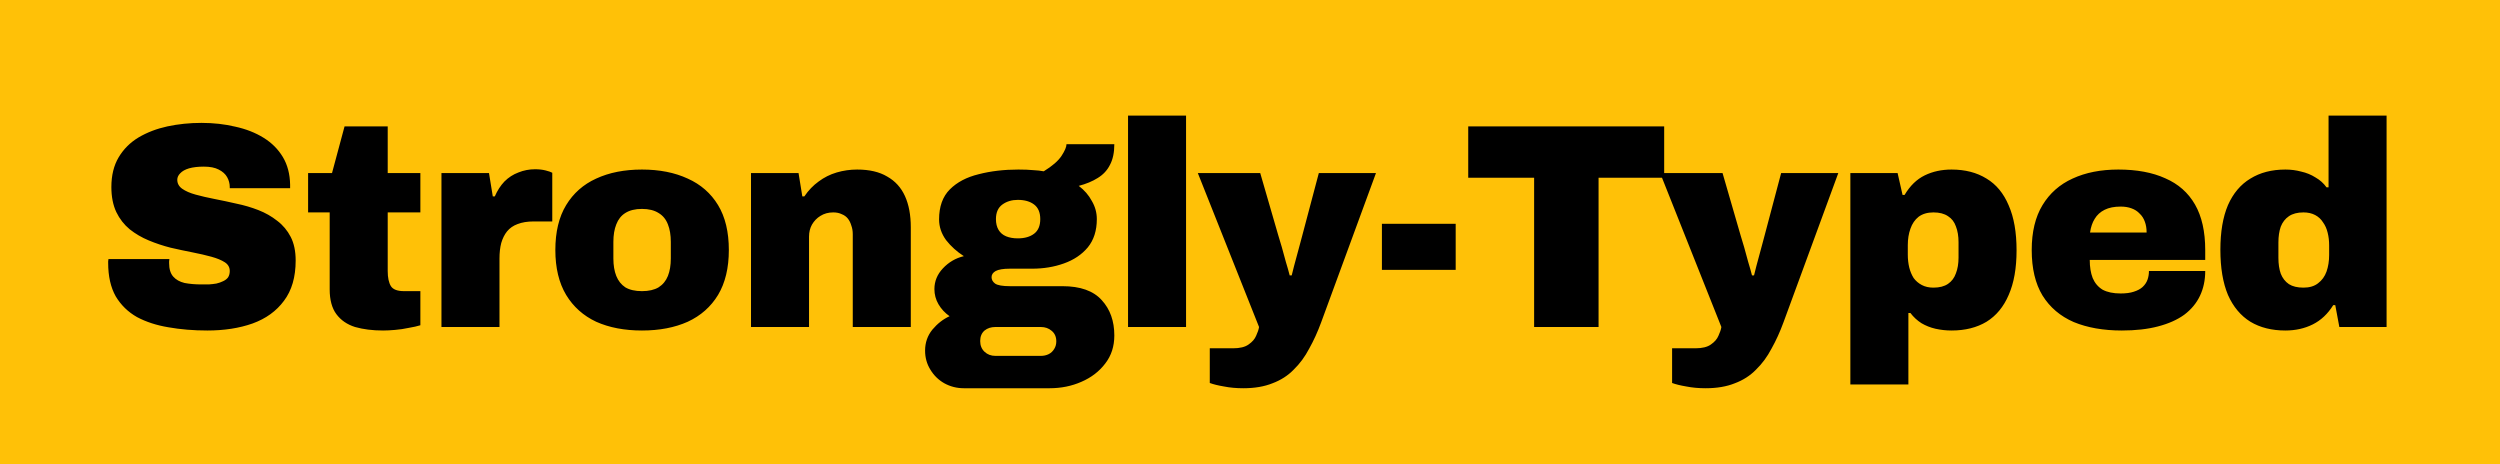 <svg width="237" height="44" viewBox="0 0 237 44" fill="none" xmlns="http://www.w3.org/2000/svg">
<rect width="237" height="44" fill="#FFC107"/>
<path d="M19.653 31.332C18.344 31.332 17.119 31.23 15.976 31.028C14.852 30.843 13.857 30.521 12.991 30.06C12.143 29.581 11.47 28.927 10.973 28.098C10.494 27.25 10.254 26.19 10.254 24.919C10.254 24.882 10.254 24.836 10.254 24.78C10.254 24.707 10.264 24.633 10.282 24.559H16.059C16.041 24.633 16.032 24.707 16.032 24.78C16.032 24.836 16.032 24.891 16.032 24.946C16.032 25.499 16.161 25.923 16.419 26.218C16.677 26.513 17.036 26.715 17.497 26.826C17.976 26.918 18.51 26.964 19.1 26.964C19.321 26.964 19.552 26.964 19.791 26.964C20.049 26.946 20.289 26.918 20.51 26.881C20.749 26.826 20.961 26.752 21.145 26.66C21.348 26.568 21.505 26.448 21.616 26.301C21.726 26.135 21.781 25.932 21.781 25.693C21.781 25.342 21.625 25.066 21.311 24.863C20.998 24.661 20.574 24.485 20.04 24.338C19.505 24.191 18.907 24.052 18.243 23.923C17.58 23.794 16.889 23.647 16.17 23.481C15.451 23.297 14.76 23.067 14.097 22.79C13.433 22.514 12.834 22.163 12.3 21.74C11.765 21.297 11.341 20.754 11.028 20.109C10.715 19.445 10.558 18.653 10.558 17.731C10.558 16.626 10.789 15.686 11.249 14.912C11.71 14.138 12.337 13.511 13.129 13.032C13.94 12.553 14.852 12.203 15.866 11.982C16.898 11.761 17.976 11.65 19.1 11.65C20.242 11.65 21.311 11.77 22.306 12.009C23.32 12.23 24.214 12.581 24.988 13.06C25.762 13.539 26.37 14.147 26.812 14.884C27.255 15.621 27.485 16.497 27.503 17.51V17.842H21.781V17.731C21.781 17.4 21.698 17.086 21.532 16.792C21.367 16.497 21.099 16.257 20.731 16.073C20.381 15.889 19.911 15.796 19.321 15.796C18.768 15.796 18.298 15.852 17.911 15.962C17.543 16.073 17.266 16.23 17.082 16.432C16.898 16.616 16.806 16.819 16.806 17.04C16.806 17.39 16.962 17.676 17.276 17.897C17.589 18.118 18.013 18.303 18.547 18.45C19.081 18.598 19.68 18.736 20.344 18.865C21.007 18.994 21.698 19.141 22.417 19.307C23.136 19.454 23.827 19.657 24.49 19.915C25.154 20.173 25.753 20.514 26.287 20.938C26.822 21.343 27.245 21.85 27.559 22.458C27.872 23.067 28.029 23.813 28.029 24.697C28.029 26.264 27.66 27.535 26.923 28.512C26.204 29.489 25.209 30.208 23.938 30.668C22.684 31.111 21.256 31.332 19.653 31.332ZM36.313 31.332C35.318 31.332 34.433 31.221 33.659 31C32.903 30.76 32.314 30.355 31.89 29.784C31.466 29.212 31.254 28.429 31.254 27.434V20.136H29.208V16.405H31.475L32.664 11.982H36.755V16.405H39.851V20.136H36.755V25.693C36.755 26.319 36.856 26.798 37.059 27.13C37.262 27.443 37.676 27.6 38.303 27.6H39.851V30.834C39.556 30.926 39.188 31.009 38.745 31.083C38.321 31.175 37.888 31.24 37.446 31.276C37.022 31.313 36.644 31.332 36.313 31.332ZM41.85 31V16.405H46.356L46.716 18.616H46.909C47.149 18.063 47.453 17.593 47.821 17.206C48.208 16.819 48.651 16.534 49.148 16.349C49.646 16.147 50.171 16.045 50.724 16.045C51.092 16.045 51.424 16.082 51.719 16.156C52.014 16.23 52.226 16.303 52.355 16.377V20.993H50.586C49.996 20.993 49.489 21.076 49.065 21.242C48.66 21.39 48.328 21.62 48.07 21.933C47.831 22.228 47.646 22.597 47.517 23.039C47.407 23.463 47.351 23.951 47.351 24.504V31H41.85ZM60.857 31.332C59.198 31.332 57.752 31.055 56.517 30.502C55.301 29.931 54.352 29.083 53.67 27.959C52.988 26.817 52.647 25.398 52.647 23.702C52.647 21.988 52.988 20.569 53.67 19.445C54.352 18.321 55.301 17.483 56.517 16.93C57.752 16.358 59.198 16.073 60.857 16.073C62.515 16.073 63.962 16.358 65.197 16.93C66.431 17.483 67.39 18.321 68.072 19.445C68.754 20.569 69.094 21.988 69.094 23.702C69.094 25.398 68.754 26.817 68.072 27.959C67.39 29.083 66.431 29.931 65.197 30.502C63.962 31.055 62.515 31.332 60.857 31.332ZM60.857 27.6C61.502 27.6 62.027 27.48 62.432 27.241C62.838 26.983 63.133 26.623 63.317 26.163C63.501 25.702 63.593 25.149 63.593 24.504V22.928C63.593 22.283 63.501 21.73 63.317 21.27C63.133 20.791 62.838 20.431 62.432 20.192C62.027 19.934 61.502 19.805 60.857 19.805C60.212 19.805 59.687 19.934 59.281 20.192C58.894 20.431 58.609 20.791 58.424 21.27C58.24 21.73 58.148 22.283 58.148 22.928V24.504C58.148 25.149 58.24 25.702 58.424 26.163C58.609 26.623 58.894 26.983 59.281 27.241C59.687 27.48 60.212 27.6 60.857 27.6ZM71.195 31V16.405H75.701L76.06 18.616H76.254C76.641 18.045 77.092 17.575 77.608 17.206C78.124 16.819 78.695 16.534 79.322 16.349C79.949 16.165 80.594 16.073 81.257 16.073C82.418 16.073 83.367 16.294 84.104 16.736C84.86 17.16 85.422 17.777 85.79 18.588C86.159 19.399 86.343 20.385 86.343 21.546V31H80.842V22.21C80.842 21.896 80.796 21.62 80.704 21.38C80.63 21.122 80.52 20.901 80.373 20.717C80.225 20.533 80.032 20.394 79.792 20.302C79.571 20.192 79.304 20.136 78.99 20.136C78.53 20.136 78.124 20.247 77.774 20.468C77.442 20.671 77.175 20.947 76.972 21.297C76.788 21.629 76.696 22.007 76.696 22.431V31H71.195ZM91.374 36.805C90.711 36.805 90.093 36.648 89.522 36.335C88.969 36.022 88.527 35.589 88.195 35.036C87.864 34.501 87.698 33.903 87.698 33.239C87.698 32.483 87.928 31.82 88.389 31.249C88.868 30.677 89.412 30.254 90.02 29.977C89.577 29.664 89.227 29.286 88.969 28.844C88.711 28.402 88.582 27.922 88.582 27.406C88.582 26.669 88.849 26.015 89.384 25.444C89.937 24.854 90.6 24.467 91.374 24.283C90.711 23.859 90.149 23.352 89.688 22.762C89.246 22.154 89.025 21.5 89.025 20.8C89.025 19.584 89.365 18.634 90.047 17.953C90.729 17.271 91.641 16.792 92.784 16.515C93.927 16.22 95.18 16.073 96.543 16.073C97.096 16.073 97.557 16.091 97.925 16.128C98.312 16.147 98.653 16.183 98.948 16.239C99.759 15.741 100.321 15.253 100.635 14.774C100.948 14.294 101.104 13.926 101.104 13.668H105.638C105.638 14.46 105.5 15.115 105.223 15.631C104.965 16.147 104.578 16.561 104.062 16.875C103.565 17.188 102.966 17.437 102.265 17.621C102.8 18.026 103.215 18.505 103.509 19.058C103.823 19.593 103.979 20.164 103.979 20.772C103.979 21.859 103.694 22.753 103.122 23.453C102.551 24.135 101.796 24.642 100.856 24.974C99.934 25.306 98.93 25.471 97.843 25.471H95.742C95.115 25.471 94.664 25.545 94.387 25.693C94.129 25.84 94 26.034 94 26.273C94 26.513 94.111 26.715 94.332 26.881C94.572 27.047 95.041 27.13 95.742 27.13H100.717C102.413 27.13 103.657 27.572 104.449 28.457C105.242 29.323 105.638 30.438 105.638 31.802C105.638 32.834 105.352 33.718 104.781 34.455C104.21 35.211 103.454 35.791 102.514 36.197C101.593 36.602 100.588 36.805 99.501 36.805H91.374ZM94.36 33.737H98.672C98.948 33.737 99.197 33.681 99.418 33.571C99.639 33.46 99.814 33.294 99.943 33.073C100.072 32.87 100.137 32.631 100.137 32.355C100.137 31.931 99.99 31.599 99.695 31.359C99.418 31.12 99.077 31 98.672 31H94.36C93.954 31 93.613 31.111 93.337 31.332C93.06 31.571 92.922 31.903 92.922 32.327C92.922 32.751 93.06 33.092 93.337 33.35C93.613 33.608 93.954 33.737 94.36 33.737ZM96.488 22.597C97.133 22.597 97.649 22.449 98.036 22.154C98.423 21.859 98.617 21.399 98.617 20.772C98.617 20.146 98.423 19.685 98.036 19.39C97.649 19.095 97.133 18.948 96.488 18.948C95.917 18.948 95.428 19.095 95.023 19.39C94.618 19.685 94.415 20.146 94.415 20.772C94.415 21.178 94.498 21.518 94.664 21.795C94.829 22.071 95.069 22.274 95.382 22.403C95.696 22.532 96.064 22.597 96.488 22.597ZM106.938 31V10.959H112.438V31H106.938ZM117.866 36.805C117.202 36.805 116.594 36.75 116.041 36.639C115.488 36.547 115.037 36.436 114.687 36.307V33.018H116.898C117.543 33.018 118.032 32.898 118.363 32.659C118.713 32.419 118.953 32.143 119.082 31.829C119.229 31.516 119.322 31.24 119.358 31L113.553 16.405H119.469L121.183 22.32C121.275 22.597 121.386 22.965 121.515 23.426C121.644 23.887 121.773 24.357 121.902 24.836C122.049 25.315 122.169 25.739 122.261 26.107H122.454C122.528 25.849 122.602 25.554 122.676 25.223C122.768 24.891 122.86 24.55 122.952 24.2C123.044 23.831 123.136 23.49 123.228 23.177C123.321 22.864 123.394 22.587 123.45 22.348L125.025 16.405H130.443L125.246 30.558C124.915 31.461 124.537 32.29 124.113 33.046C123.708 33.82 123.219 34.483 122.648 35.036C122.095 35.607 121.422 36.04 120.63 36.335C119.856 36.648 118.935 36.805 117.866 36.805ZM131.005 25.582V21.214H137.999V25.582H131.005ZM145.435 31V16.847H139.188V11.982H157.764V16.847H151.544V31H145.435ZM161.694 36.805C161.03 36.805 160.422 36.75 159.869 36.639C159.316 36.547 158.865 36.436 158.515 36.307V33.018H160.726C161.371 33.018 161.86 32.898 162.191 32.659C162.541 32.419 162.781 32.143 162.91 31.829C163.057 31.516 163.15 31.24 163.186 31L157.381 16.405H163.297L165.011 22.32C165.103 22.597 165.214 22.965 165.343 23.426C165.472 23.887 165.601 24.357 165.73 24.836C165.877 25.315 165.997 25.739 166.089 26.107H166.282C166.356 25.849 166.43 25.554 166.504 25.223C166.596 24.891 166.688 24.55 166.78 24.2C166.872 23.831 166.964 23.49 167.056 23.177C167.149 22.864 167.222 22.587 167.278 22.348L168.853 16.405H174.271L169.074 30.558C168.743 31.461 168.365 32.29 167.941 33.046C167.536 33.82 167.047 34.483 166.476 35.036C165.923 35.607 165.25 36.04 164.458 36.335C163.684 36.648 162.763 36.805 161.694 36.805ZM175.414 36.446V16.405H179.892L180.362 18.478H180.555C181.071 17.612 181.707 16.994 182.463 16.626C183.218 16.257 184.066 16.073 185.006 16.073C186.296 16.073 187.401 16.358 188.323 16.93C189.244 17.483 189.945 18.33 190.424 19.473C190.921 20.597 191.17 22.016 191.17 23.73C191.17 25.425 190.921 26.835 190.424 27.959C189.945 29.083 189.244 29.931 188.323 30.502C187.401 31.055 186.296 31.332 185.006 31.332C184.49 31.332 183.983 31.276 183.485 31.166C183.006 31.055 182.564 30.88 182.158 30.641C181.753 30.383 181.403 30.06 181.108 29.673H180.915V36.446H175.414ZM183.292 27.268C183.863 27.268 184.324 27.148 184.674 26.909C185.024 26.669 185.273 26.338 185.42 25.914C185.586 25.49 185.669 24.992 185.669 24.421V22.956C185.669 22.385 185.586 21.887 185.42 21.463C185.273 21.039 185.024 20.717 184.674 20.496C184.324 20.256 183.863 20.136 183.292 20.136C182.721 20.136 182.251 20.275 181.882 20.551C181.532 20.827 181.274 21.205 181.108 21.684C180.942 22.145 180.859 22.661 180.859 23.232V24.145C180.859 24.568 180.905 24.974 180.997 25.361C181.09 25.729 181.228 26.061 181.412 26.356C181.615 26.632 181.873 26.854 182.186 27.019C182.499 27.185 182.868 27.268 183.292 27.268ZM201.149 31.332C199.398 31.332 197.878 31.064 196.588 30.53C195.316 29.977 194.33 29.139 193.63 28.015C192.948 26.89 192.607 25.453 192.607 23.702C192.607 21.988 192.948 20.569 193.63 19.445C194.312 18.321 195.261 17.483 196.477 16.93C197.712 16.358 199.159 16.073 200.817 16.073C202.568 16.073 204.051 16.349 205.268 16.902C206.502 17.437 207.442 18.266 208.087 19.39C208.732 20.514 209.055 21.952 209.055 23.702V24.642H198.108C198.108 25.306 198.2 25.877 198.385 26.356C198.587 26.835 198.901 27.204 199.324 27.462C199.767 27.701 200.338 27.821 201.038 27.821C201.536 27.821 201.951 27.766 202.282 27.655C202.632 27.545 202.909 27.397 203.112 27.213C203.333 27.01 203.489 26.78 203.581 26.522C203.674 26.264 203.72 25.987 203.72 25.693H209.055C209.055 26.559 208.889 27.342 208.557 28.042C208.225 28.742 207.728 29.341 207.064 29.839C206.401 30.318 205.572 30.687 204.577 30.945C203.6 31.203 202.457 31.332 201.149 31.332ZM198.136 22.044H203.499C203.499 21.657 203.443 21.316 203.333 21.021C203.222 20.708 203.056 20.45 202.835 20.247C202.632 20.026 202.374 19.86 202.061 19.749C201.766 19.639 201.425 19.584 201.038 19.584C200.43 19.584 199.923 19.685 199.518 19.888C199.113 20.09 198.799 20.376 198.578 20.744C198.357 21.095 198.21 21.528 198.136 22.044ZM216.656 31.332C215.366 31.332 214.261 31.055 213.339 30.502C212.418 29.931 211.708 29.083 211.211 27.959C210.732 26.817 210.492 25.389 210.492 23.675C210.492 21.979 210.732 20.569 211.211 19.445C211.708 18.321 212.418 17.483 213.339 16.93C214.261 16.358 215.366 16.073 216.656 16.073C217.172 16.073 217.67 16.137 218.149 16.266C218.647 16.377 219.098 16.561 219.504 16.819C219.927 17.059 220.278 17.372 220.554 17.759H220.747V10.959H226.248V31H221.77L221.383 28.927H221.19C220.674 29.756 220.029 30.364 219.255 30.751C218.481 31.138 217.615 31.332 216.656 31.332ZM218.37 27.268C218.941 27.268 219.402 27.13 219.752 26.854C220.121 26.577 220.388 26.209 220.554 25.748C220.72 25.269 220.803 24.744 220.803 24.172V23.26C220.803 22.836 220.757 22.44 220.665 22.071C220.572 21.684 220.425 21.353 220.222 21.076C220.038 20.781 219.789 20.551 219.476 20.385C219.163 20.219 218.794 20.136 218.37 20.136C217.799 20.136 217.338 20.256 216.988 20.496C216.638 20.735 216.38 21.067 216.214 21.491C216.067 21.915 215.993 22.412 215.993 22.984V24.449C215.993 25.02 216.067 25.517 216.214 25.941C216.38 26.365 216.638 26.697 216.988 26.936C217.338 27.158 217.799 27.268 218.37 27.268Z" fill="black"/>
</svg>
